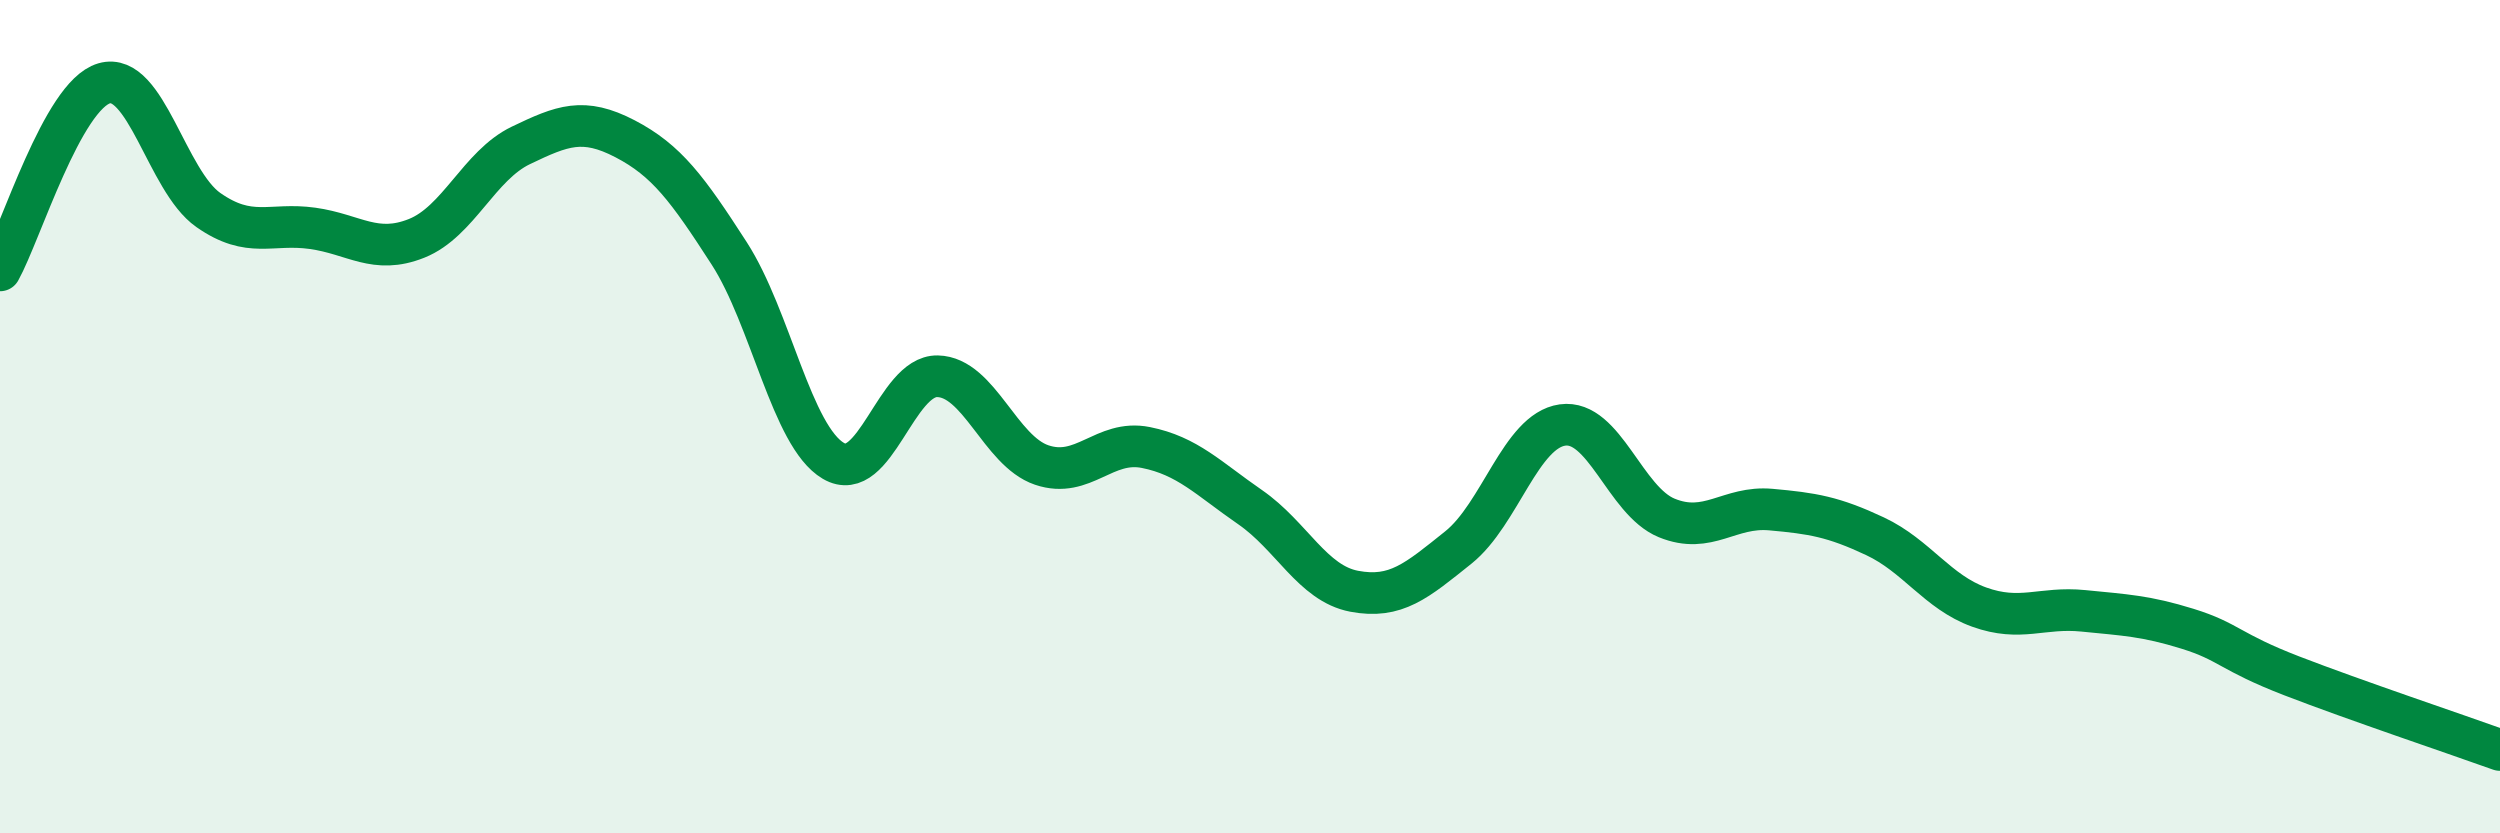 
    <svg width="60" height="20" viewBox="0 0 60 20" xmlns="http://www.w3.org/2000/svg">
      <path
        d="M 0,6.49 C 0.5,5.59 1.5,2.29 2.5,2 C 3.5,1.71 4,4.34 5,5.04 C 6,5.74 6.5,5.34 7.5,5.48 C 8.5,5.62 9,6.12 10,5.72 C 11,5.32 11.5,3.97 12.5,3.49 C 13.5,3.01 14,2.81 15,3.33 C 16,3.85 16.5,4.53 17.5,6.08 C 18.5,7.63 19,10.47 20,11.06 C 21,11.65 21.5,9.01 22.5,9.03 C 23.5,9.05 24,10.82 25,11.16 C 26,11.5 26.5,10.54 27.5,10.74 C 28.5,10.94 29,11.48 30,12.17 C 31,12.86 31.5,14 32.5,14.19 C 33.5,14.38 34,13.94 35,13.14 C 36,12.34 36.5,10.34 37.5,10.2 C 38.5,10.06 39,12.02 40,12.43 C 41,12.84 41.5,12.14 42.5,12.23 C 43.5,12.32 44,12.4 45,12.87 C 46,13.34 46.5,14.21 47.5,14.57 C 48.5,14.93 49,14.56 50,14.66 C 51,14.76 51.5,14.78 52.5,15.09 C 53.5,15.4 53.5,15.64 55,16.22 C 56.5,16.8 59,17.64 60,18L60 20L0 20Z"
        fill="#008740"
        opacity="0.1"
        stroke-linecap="round"
        stroke-linejoin="round"
      />
      <path
        d="M 0,6.49 C 0.5,5.59 1.5,2.29 2.5,2 C 3.5,1.71 4,4.34 5,5.04 C 6,5.74 6.5,5.34 7.5,5.48 C 8.5,5.62 9,6.12 10,5.72 C 11,5.32 11.5,3.97 12.5,3.49 C 13.5,3.01 14,2.81 15,3.33 C 16,3.85 16.5,4.53 17.5,6.08 C 18.5,7.63 19,10.47 20,11.06 C 21,11.65 21.5,9.01 22.5,9.03 C 23.5,9.05 24,10.82 25,11.16 C 26,11.5 26.5,10.54 27.5,10.74 C 28.5,10.94 29,11.48 30,12.17 C 31,12.86 31.5,14 32.5,14.19 C 33.5,14.38 34,13.94 35,13.14 C 36,12.34 36.5,10.34 37.5,10.2 C 38.5,10.06 39,12.02 40,12.43 C 41,12.84 41.5,12.14 42.5,12.23 C 43.5,12.32 44,12.4 45,12.87 C 46,13.34 46.5,14.21 47.5,14.57 C 48.5,14.93 49,14.56 50,14.66 C 51,14.76 51.5,14.78 52.5,15.09 C 53.5,15.4 53.5,15.64 55,16.22 C 56.5,16.8 59,17.64 60,18"
        stroke="#008740"
        stroke-width="1"
        fill="none"
        stroke-linecap="round"
        stroke-linejoin="round"
      />
    </svg>
  